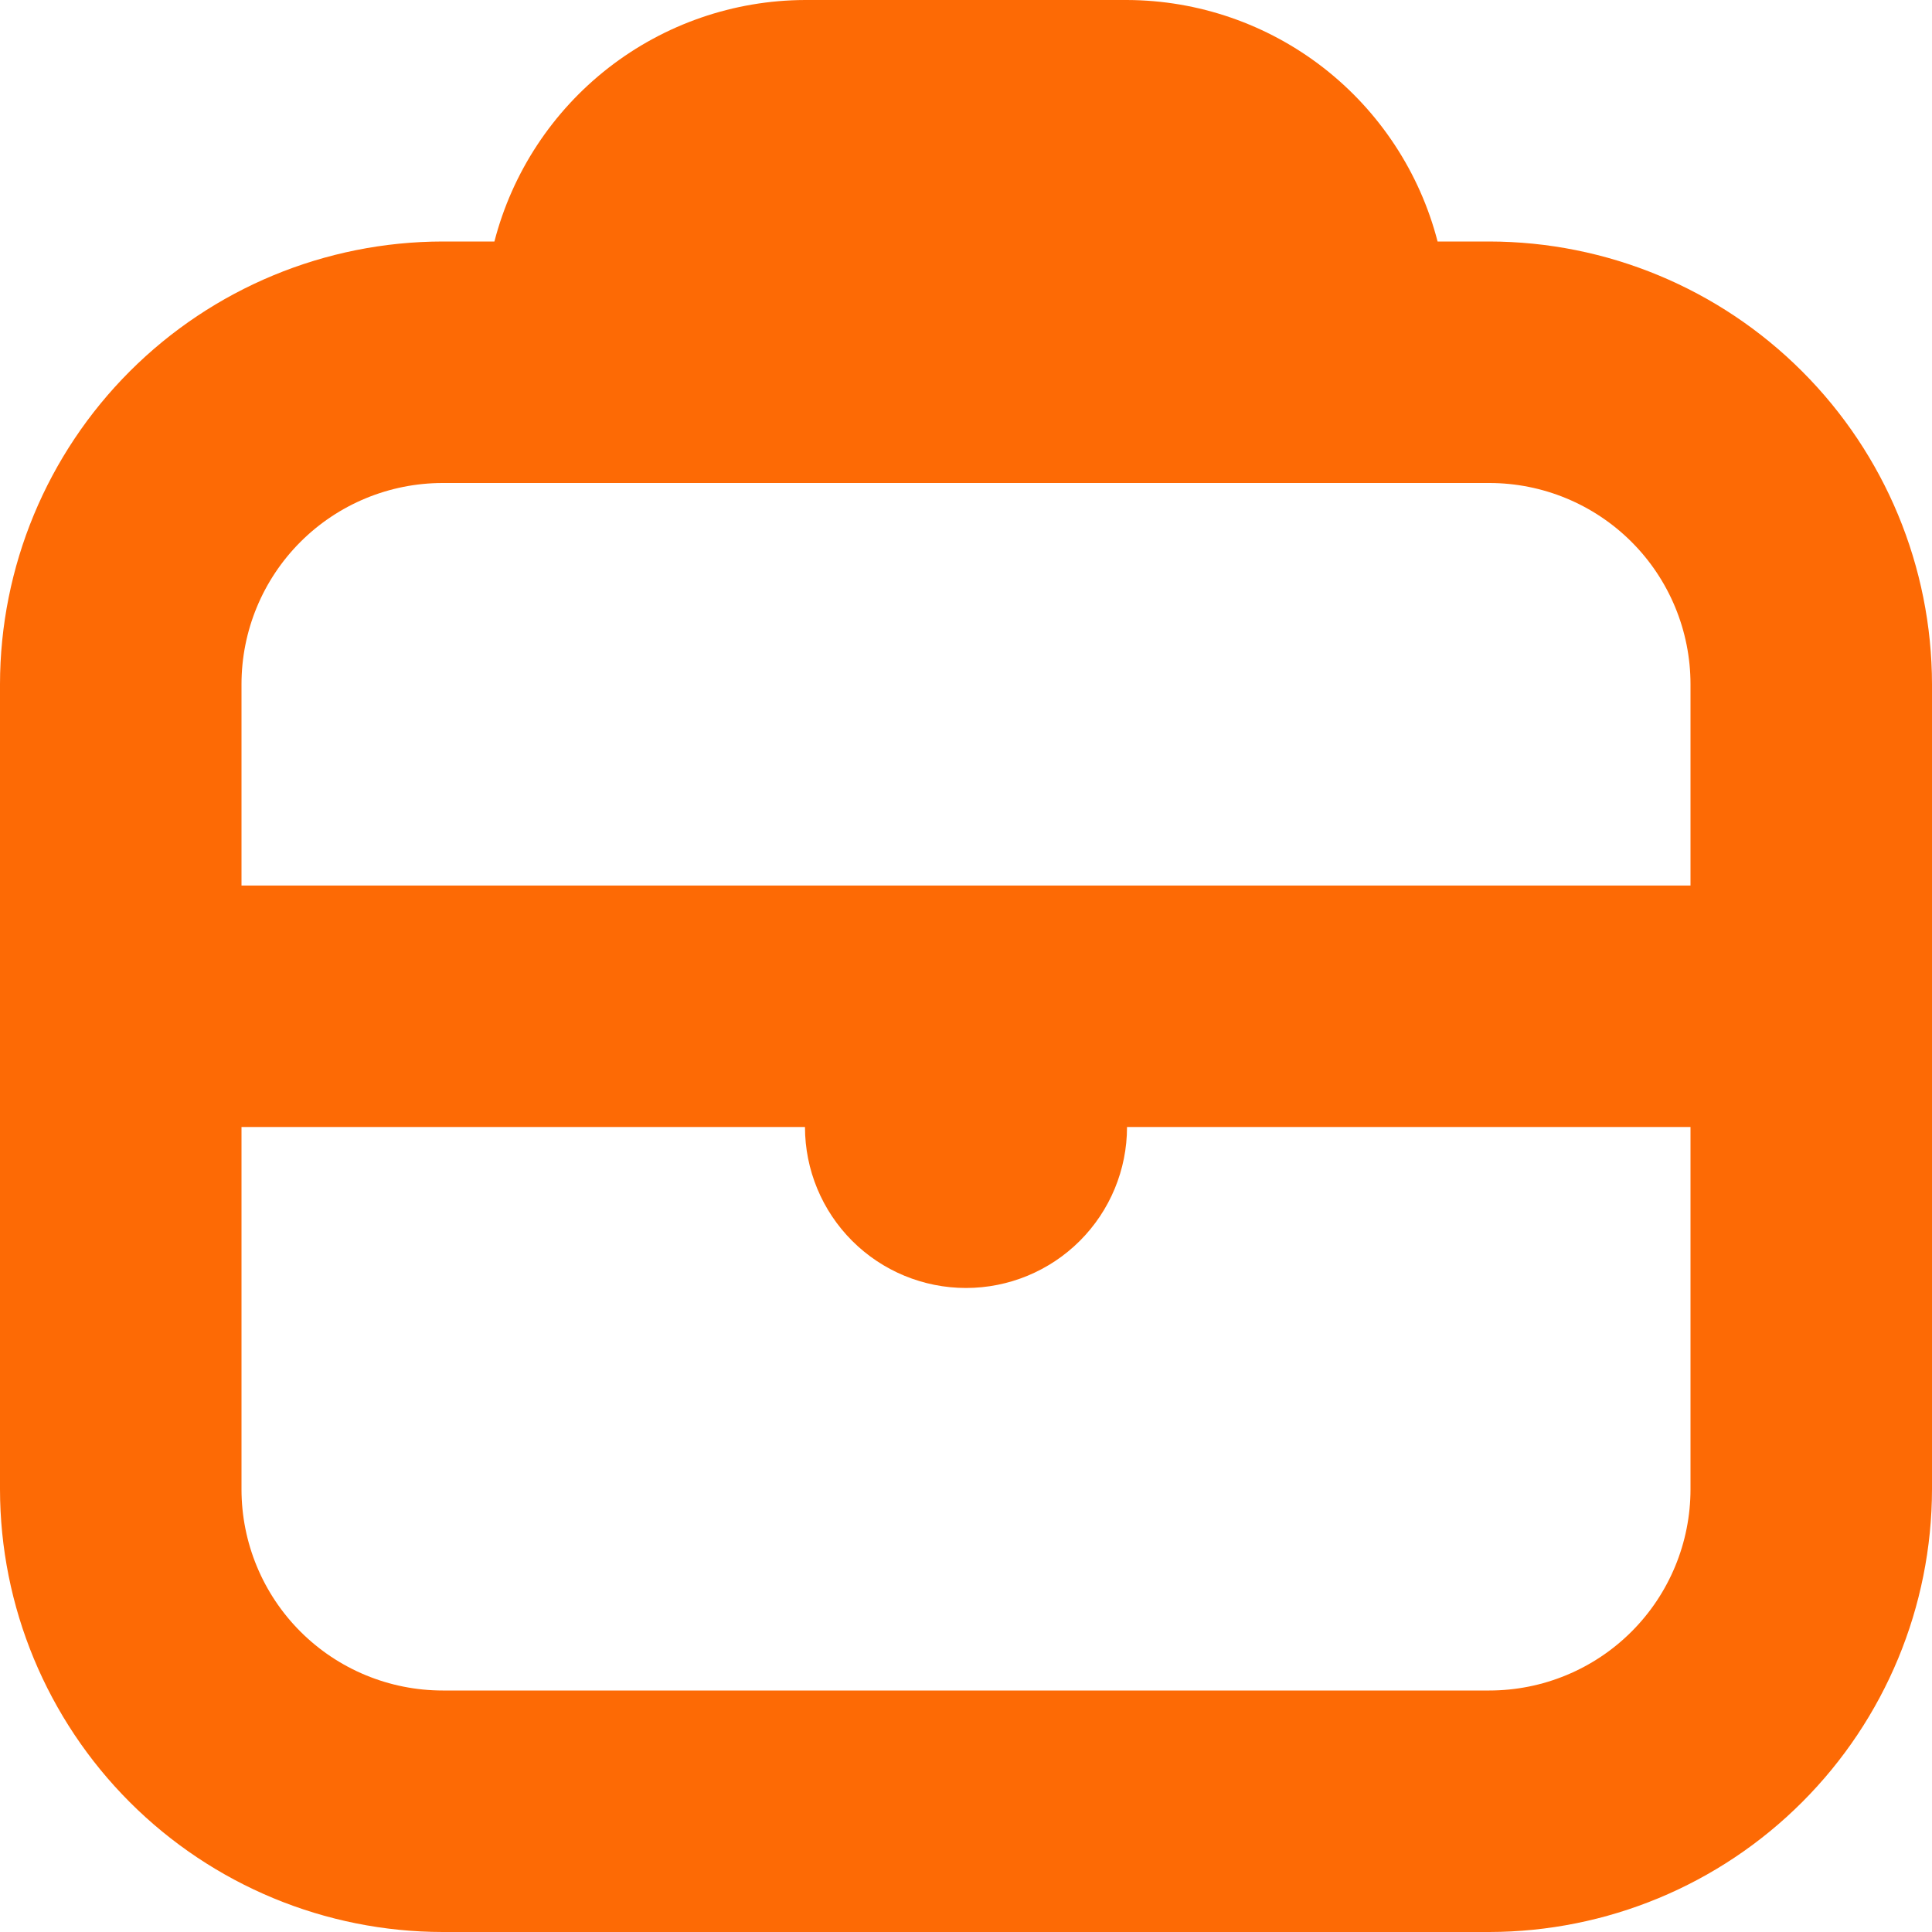 <?xml version="1.0" encoding="utf-8"?>
<svg xmlns="http://www.w3.org/2000/svg" fill="none" height="100%" overflow="visible" preserveAspectRatio="none" style="display: block;" viewBox="0 0 32 32" width="100%">
<path d="M24.667 4H23.811C23.516 2.858 22.851 1.847 21.921 1.123C20.99 0.399 19.846 0.004 18.667 0L13.333 0C12.154 0.004 11.01 0.399 10.079 1.123C9.149 1.847 8.484 2.858 8.189 4H7.333C5.389 4.002 3.525 4.775 2.15 6.15C0.775 7.525 0.002 9.389 0 11.333L0 24.667C0.002 26.611 0.775 28.475 2.15 29.85C3.525 31.225 5.389 31.998 7.333 32H24.667C26.611 31.997 28.475 31.224 29.849 29.849C31.224 28.475 31.997 26.611 32 24.667V11.333C31.997 9.389 31.224 7.525 29.849 6.151C28.475 4.776 26.611 4.002 24.667 4ZM7.333 8H24.667C25.551 8 26.399 8.351 27.024 8.976C27.649 9.601 28 10.449 28 11.333V14.667H4V11.333C4 10.449 4.351 9.601 4.976 8.976C5.601 8.351 6.449 8 7.333 8ZM24.667 28H7.333C6.449 28 5.601 27.649 4.976 27.024C4.351 26.399 4 25.551 4 24.667V18.667H13.333C13.333 19.374 13.614 20.052 14.114 20.552C14.614 21.052 15.293 21.333 16 21.333C16.707 21.333 17.386 21.052 17.886 20.552C18.386 20.052 18.667 19.374 18.667 18.667H28V24.667C28 25.551 27.649 26.399 27.024 27.024C26.399 27.649 25.551 28 24.667 28Z" fill="#FD6A05" id="Vector"/>
</svg>